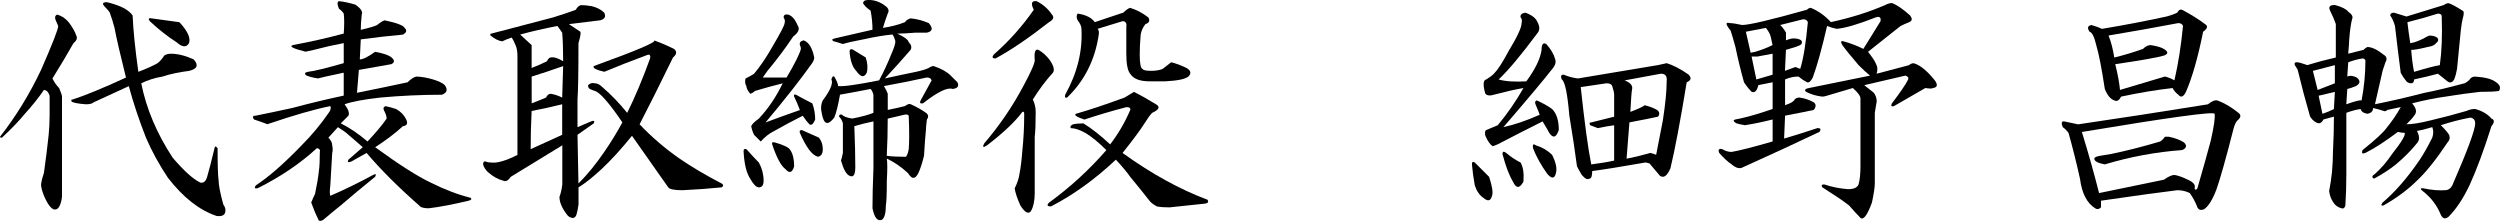 <?xml version="1.0" encoding="UTF-8"?><svg id="_レイヤー_2" xmlns="http://www.w3.org/2000/svg" viewBox="0 0 724.98 64.05"><defs><style>.cls-1{fill:#000;stroke-width:0px;}</style></defs><g id="_レイヤー_1-2"><path class="cls-1" d="M19.92,6.44c1.11,1.48,1.84,2.77,2.21,3.88.37.74.09,1.48-.83,2.21-1.66,2.95-3.69,6.37-6.09,10.24.55,1.11,1.2,2.03,1.94,2.77.55,1.29.83,2.12.83,2.49v29.07c-.37,2.77-1.2,3.97-2.49,3.6-.74-.37-1.48-1.29-2.21-2.77-.74-1.48-1.2-2.86-1.38-4.15,0-.74.28-1.94.83-3.6.55-3.88,1.01-7.56,1.38-11.07.18-1.84.28-3.78.28-5.81v-5.54c-.37-1.11-.93-1.66-1.66-1.66-1.66,2.4-3.51,4.71-5.54,6.92-1.66,2.03-3.88,4.34-6.64,6.92-.37,0-.55-.09-.55-.28,4.61-5.9,8.58-12.36,11.9-19.38,3.32-7.56,4.98-11.81,4.98-12.73-.37-.92-.65-1.57-.83-1.94-.19-.74,0-1.2.55-1.38,1.29.37,2.4,1.11,3.32,2.21ZM38.46,4.5c.18,4.25.73,9.69,1.66,16.33,2.4-.92,4.24-1.75,5.54-2.49.74-.55,1.38-1.29,1.94-2.21.55-.37,1.2-.55,1.94-.55,2.03,0,4.24.55,6.64,1.66,1.48,1.66,1.01,2.77-1.38,3.32-2.95.37-5.54.93-7.75,1.66-2.21.37-4.25,1.02-6.09,1.94,1.47,7.38,4.52,14.58,9.13,21.59,3.32,3.88,6,6.28,8.03,7.2.92.19,1.57-.37,1.94-1.66.55-1.84,1.29-4.71,2.21-8.58l.28-.28.55.55c0,4.98.09,8.03.28,9.13,0,1.48.46,3.88,1.38,7.2.55.74.74,1.47.55,2.21-.19.92-1.02,1.29-2.49,1.11-4.98-1.66-9.69-5.35-14.12-11.07-2.59-3.88-4.71-7.75-6.37-11.63-2.03-5.16-3.69-10.15-4.98-14.95-4.43,2.03-7.85,3.6-10.24,4.71-.37.37-1.11.55-2.21.55-2.4-.18-3.79-.46-4.15-.83-.19-.37-.1-.55.28-.55,3.5-1.11,8.67-3.23,15.5-6.37-1.66-6.64-2.77-11.44-3.32-14.39-.37-1.48-.83-2.95-1.38-4.43-.19-.37-.65-.92-1.38-1.66-.93-.92-.74-1.38.55-1.38,3.88.93,6.37,2.21,7.47,3.88h0ZM54.8,12.53c-.74,1.29-1.94,1.2-3.6-.28-2.59-1.66-5.17-3.69-7.75-6.09-.55-.74-.37-1.01.55-.83,2.77.37,5.44.74,8.03,1.11,2.4,2.59,3.32,4.62,2.77,6.09Z"/><path class="cls-1" d="M103.24,1.45c1.48,1.11,2.03,2.03,1.66,2.77-.19,1.85-.28,3.32-.28,4.43,2.4-.55,3.97-1.01,4.71-1.38.92-.74,1.66-1.2,2.21-1.38,3.5.74,5.44,1.48,5.81,2.21.74.74.55,1.38-.55,1.94-4.06.37-8.12.83-12.18,1.38l-.28,5.81c.92,0,2.4-.74,4.43-2.21,2.03.37,3.5.83,4.43,1.38,1.29.93,1.38,1.66.28,2.21-3.14.55-6.28,1.11-9.41,1.66l-.55,6.64c4.61-.92,9.5-1.94,14.67-3.04.92-.92,1.75-1.48,2.49-1.66,1.11,0,2.4.19,3.88.55,2.21.55,3.69,1.2,4.43,1.94.92,1.29.64,2.21-.83,2.77-5.91,0-11.9.28-17.99.83-4.8.55-8.21,1.2-10.24,1.94,1.11,1.48,1.47,2.59,1.11,3.32l-2.21,2.21c2.58,1.29,5.16,3.04,7.75,5.26,2.58-2.77,4.43-4.98,5.54-6.64,0-.55-.19-1.2-.55-1.94-.55-.92-.46-1.47.28-1.66.92.19,1.94.46,3.04.83,1.29.74,2.21,1.66,2.77,2.77.74,1.29.46,2.03-.83,2.21-2.21,2.03-4.89,4.06-8.03,6.09,6.83,4.98,12.18,8.4,16.06,10.24,4.06,2.03,7.93,3.51,11.63,4.43.37.37.18.64-.55.83-4.62,1.11-8.49,1.84-11.63,2.21-1.48,0-2.4-.28-2.77-.83-6.09-5.35-11.17-10.42-15.23-15.22-1.66.93-3.14,1.76-4.43,2.49-.93.37-1.2.19-.83-.55,1.29-1.11,2.67-2.31,4.15-3.6-1.66-1.48-3.05-2.67-4.15-3.6-.55-.55-1.57-1.29-3.05-2.21l-2.77,3.04c.74.74,1.11,1.48,1.11,2.21.18.93.18,1.66,0,2.21-.19,3.14-.37,6.28-.55,9.41-.19,1.48-.19,2.49,0,3.04,4.24-1.84,8.4-3.88,12.46-6.09.74-.37.92-.18.55.55-3.88,3.14-7.2,5.91-9.97,8.3-1.85,1.48-3.42,2.77-4.71,3.88-.55.55-1.11.74-1.66.55-.74-1.48-1.48-3.23-2.21-5.26.37-.93.74-1.75,1.11-2.49.55-2.58.92-4.8,1.11-6.64.18-1.11.28-2.95.28-5.54.18-.55-.1-.92-.83-1.11-4.8,4.43-10.52,8.3-17.16,11.63-.92.19-1.11-.09-.55-.83,3.69-2.4,8.12-6.27,13.29-11.63,2.95-2.95,5.63-6.18,8.03-9.69.37-.55.46-1.11.28-1.66-4.62.93-10.71,2.68-18.27,5.26-.93-.37-2.21-.83-3.88-1.38-.55-.74-.37-1.11.55-1.11,2.77-.55,6.27-1.29,10.52-2.21,4.8-1.29,9.78-2.49,14.95-3.6v-6.64c-4.43.93-6.92,1.48-7.47,1.66-1.29-.18-2.4-.46-3.32-.83-.74-.55-.55-.92.55-1.11,1.66-.18,5.07-1.01,10.24-2.49v-5.81c-2.95.55-5.81,1.2-8.58,1.94-.74.19-1.57.37-2.49.55-3.69-.92-4.89-1.57-3.6-1.94,4.98-.92,9.87-2.03,14.67-3.32.18-2.4.18-4.33,0-5.81-.37-.55-.83-1.01-1.38-1.38-.55-1.29-.55-2.03,0-2.21,1.66.19,3.32.55,4.98,1.11h-.04Z"/><path class="cls-1" d="M171.34,1.73c1.66.37,2.95,1.02,3.88,1.94.55,1.11.18,1.85-1.11,2.21l-9.13,1.11,3.32,2.21c.18.37,0,1.48-.55,3.32,0,8.49-.1,13.94-.28,16.33v8.03l3.88-1.66c.92-.37,1.2-.18.83.55l-4.71,3.32.28,14.12c2.58-2.58,5.07-5.63,7.47-9.14,2.03-2.95,3.78-5.81,5.26-8.58-1.85-2.77-3.51-4.98-4.98-6.64-1.29-1.47-2.31-2.31-3.04-2.49-.55-.18-1.02-.37-1.38-.55-.37-.18-.55-.55-.55-1.11.55-.55,1.2-.74,1.94-.55.74,0,1.48.37,2.21,1.11,2.58,2.21,4.98,4.71,7.2,7.47,2.21-4.43,4.43-9.69,6.64-15.78.18-.74,0-1.11-.55-1.11-4.98,1.85-9.23,3.51-12.73,4.98-2.4-.55-3.42-1.11-3.04-1.66,12.73-4.61,18.55-7.1,17.44-7.47,2.03.74,3.97,1.57,5.81,2.49.92.74.83,1.57-.28,2.49-3.88,7.94-7.11,14.4-9.69,19.38,3.5,3.69,7.38,7.02,11.63,9.97,3.5,2.4,7.56,4.8,12.18,7.2.55.37.55.74,0,1.11-3.69.37-7.47.65-11.35.83-2.4,0-3.79-.28-4.15-.83l-10.52-14.95c-3.14,3.88-6.09,7.11-8.86,9.69-2.59,2.4-4.8,4.15-6.64,5.26v4.98c-.19,1.29-.37,2.21-.55,2.77-.37,1.29-1.2,1.47-2.49.55-1.66-2.03-2.49-3.88-2.49-5.54.37-.92.64-2.12.83-3.6v-11.35l-14.95,9.14c-.74,1.11-1.48,1.48-2.21,1.11-1.48-.37-2.95-1.2-4.43-2.49-.74-.74-1.2-1.48-1.38-2.21,0-.73.28-1.01.83-.83.37.19.92.28,1.66.28,1.66.19,4.15-.55,7.47-2.21v-28.51c0-1.47-.19-2.58-.55-3.32-.37-.92-.74-1.66-1.11-2.21-1.11.37-2.03.74-2.77,1.11-1.11-.18-2.21-.74-3.32-1.66-.19-.18-.19-.37,0-.55,6.27-1.66,12.27-3.23,17.99-4.71,2.4-.74,4.61-1.47,6.64-2.21.55-.92,1.11-1.38,1.66-1.38.92,0,1.84.1,2.77.28l-.03-.04ZM150.85,10.03l3.32,3.04v6.64c1.47-.55,2.95-1.2,4.43-1.94.37-.74.74-1.11,1.11-1.11.92-.18,2.12.19,3.6,1.11,0-3.32-.09-6.09-.28-8.3l-1.38-1.94c-3.88.74-7.47,1.57-10.8,2.49h0ZM163.03,39.1v-8.86c-2.95.74-5.91,1.38-8.86,1.94-.19,3.69-.28,7.38-.28,11.07l9.13-4.15h0ZM163.31,19.17c-3.14,1.11-6.18,2.12-9.13,3.04v7.75c1.47-.55,2.86-1.11,4.15-1.66.37-.73.83-1.11,1.38-1.11,1.11.19,2.22.55,3.32,1.11l.28-9.13Z"/><path class="cls-1" d="M220.06,47.13c.92,1.66,1.38,3.42,1.38,5.26,0,1.29-.46,1.94-1.38,1.94-.74,0-1.57-.83-2.49-2.49-1.11-1.66-1.76-4.33-1.94-8.03,0-.55.28-.73.83-.55,1.48,1.66,2.67,2.95,3.6,3.88h0ZM231.41,7.54c.55.93.09,1.94-1.38,3.04-2.21,3.32-4.71,6.64-7.47,9.97l-1.38,1.94h6.92c2.4-4.06,3.78-6.83,4.15-8.3,0-.37-.1-.74-.28-1.11-.19-.74.18-1.2,1.11-1.38,1.47.55,2.49,2.21,3.04,4.98,0,.55-.28,1.2-.83,1.94-3.14,4.43-7.57,10.06-13.29,16.89,2.95-1.11,6.27-2.31,9.96-3.6-.55-1.48-1.11-2.77-1.66-3.88-.19-.55,0-.74.55-.55,1.29.74,2.86,1.57,4.71,2.49.55,1.48.83,3.04.83,4.71-.55,1.29-1.11,1.76-1.66,1.38-.55-.55-1.2-1.38-1.94-2.49-2.59,1.29-5.36,2.77-8.3,4.43-1.48.74-2.77,1.76-3.88,3.04-.55-.55-1.2-1.2-1.94-1.94-.37-.74-.65-1.57-.83-2.49.18-.55.92-1.29,2.21-2.21,2.77-2.95,5.07-6.37,6.92-10.24-2.95.74-5.63,1.48-8.03,2.21-.37.37-.83.65-1.38.83-.74-.92-1.11-1.66-1.11-2.21-.37-.55-.46-1.29-.28-2.21,1.11-.55,1.94-1.01,2.49-1.38,1.84-2.21,3.6-4.8,5.26-7.75,2.4-4.06,3.6-6.37,3.6-6.92.18-.55.09-1.11-.28-1.66,0-.74.46-1.01,1.38-.83,1.11.37,2.03,1.48,2.77,3.32l.02-.02ZM229.19,43.53c.74,1.11,1.11,2.68,1.11,4.71-.55,1.85-1.38,2.12-2.49.83-1.29-.92-2.59-3.32-3.88-7.2-.19-.55.09-.74.83-.55,2.58.74,4.06,1.48,4.43,2.21h0ZM238.6,43.25c0,1.29-.46,2.03-1.38,2.21-1.66-.37-3.42-2.67-5.26-6.92-.19-.55,0-.83.55-.83,1.66.74,3.32,1.48,4.98,2.21.73.93,1.11,2.03,1.11,3.32h0ZM256.32,1.45c1.29.74,1.66,1.57,1.11,2.49-.55,1.48-1.02,2.86-1.38,4.15,2.4-.37,4.52-.92,6.37-1.66.37-.55.92-.92,1.66-1.11,1.84.19,3.6.65,5.26,1.38,1.29,1.48,1.11,2.4-.55,2.77h-3.32c-2.21.19-3.97.28-5.26.28,2.03.93,3.14,1.76,3.32,2.49.74.74.92,1.48.55,2.21-2.4,2.77-4.89,5.54-7.47,8.3,3.32-.74,6.37-1.38,9.13-1.94,1.66-.37,2.86-.74,3.6-1.11.55-.37,1.01-.55,1.38-.55,2.21.74,3.88,1.66,4.98,2.77.74.74,1.38,1.38,1.94,1.94.55,1.11.09,1.76-1.38,1.94-1.48-.55-4.34.83-8.58,4.15-.93.19-1.11-.18-.55-1.11.92-1.66,1.94-3.5,3.04-5.54-.19-.55-.65-.83-1.38-.83-4.25.93-8.4,1.76-12.46,2.49.55.93.92,1.66,1.11,2.21v4.71c1.84-.37,3.5-.74,4.98-1.11.74-.55,1.29-.74,1.66-.55,1.66.74,3.14,1.57,4.43,2.49.74.55.83,1.2.28,1.94-.19,1.48-.28,2.49-.28,3.04-.19,1.85-.37,4.34-.55,7.47-1.11,4.43-2.12,6.55-3.04,6.37-.37.19-.93-.28-1.66-1.38-2.03-1.84-4.06-3.23-6.09-4.15.18,1.11.18,3.23,0,6.37,0,3.88-.1,6.27-.28,7.2,0,2.21-.37,3.6-1.11,4.15-1.29.55-2.21-.55-2.77-3.32,0-3.14.09-7.01.28-11.63v-13.56c-1.85.37-3.69.83-5.54,1.38.18,4.62.28,8.58.28,11.9,0,2.21-.55,3.04-1.66,2.49-.92-.37-1.76-1.84-2.49-4.43.18-.55.37-1.29.55-2.21v-8.58c-.19-.74-.55-1.38-1.11-1.94,0-.55.28-.74.83-.55.55.55,1.57.93,3.04,1.11,2.77-.55,4.8-1.11,6.09-1.66v-5.26c-.19-.74-.46-1.29-.83-1.66-2.77.55-5.72,1.11-8.86,1.66-.55,3.14-1.11,5.35-1.66,6.64-1.85,2.4-3.04,2.03-3.6-1.11-.37-1.47-.28-2.77.28-3.88,2.21-2.95,3.04-4.98,2.49-6.09.18-.74.46-1.01.83-.83.74,1.29,1.11,2.21,1.11,2.77,1.47.19,5.44-.37,11.9-1.66,1.29-2.4,2.49-4.98,3.6-7.75.74-1.66,1.11-2.86,1.11-3.6-.19-.74-.46-1.38-.83-1.94-2.21.19-4.98.65-8.3,1.38-2.95.55-4.98,1.02-6.09,1.38-1.11-.37-2.03-.64-2.77-.83-.55-.37-.37-.64.55-.83,3.32-.74,6.92-1.57,10.8-2.49,0-1.84-.19-3.69-.55-5.54-1.11-.74-1.85-1.48-2.21-2.21.18-.55.55-.83,1.11-.83,1.66-.18,3.32.28,4.98,1.38l-.02.03ZM251.06,16.68c.55,1.66.64,3.14.28,4.43-.74,1.48-1.76,1.29-3.04-.55-1.11-1.11-1.76-3.04-1.94-5.81.18-.55.55-.64,1.11-.28.92.55,2.12,1.29,3.6,2.21h-.01ZM257.15,45.19c1.47.19,3.32.28,5.54.28.37-.37.64-1.11.83-2.21.18-2.03.18-5.26,0-9.69-.19-.37-.65-.46-1.38-.28-1.48.37-3.04.74-4.71,1.11,0,3.69-.09,7.29-.28,10.8h0Z"/><path class="cls-1" d="M304.49,17.51c1.11,1.66,1.38,2.86.83,3.6-2.03,2.21-3.97,4.8-5.81,7.75.55,1.11.83,2.31.83,3.6,0,3.32-.09,5.72-.28,7.2v16.33c0,2.21-.37,3.97-1.11,5.26-.74.92-1.76.37-3.04-1.66-.93-2.03-1.48-3.69-1.66-4.98.74-1.48,1.2-2.86,1.38-4.15.37-1.84.64-4.06.83-6.64.37-3.5.55-7.1.55-10.8,0-.55-.19-.74-.55-.55-2.03,2.77-5.45,6-10.24,9.69-1.11.74-1.38.55-.83-.55,4.43-5.16,8.21-10.7,11.35-16.61,2.4-4.43,3.5-7.01,3.32-7.75-.19-2.21.18-3.14,1.11-2.77,1.29.74,2.4,1.76,3.32,3.04h0ZM305.04,4.22c.74.74.46,1.48-.83,2.21-5.91,4.62-11.07,8.12-15.5,10.52-.93,0-1.11-.37-.55-1.11,4.43-3.88,8.3-8.21,11.63-13.01-.93-1.84-.65-2.67.83-2.49,1.84.93,3.32,2.21,4.43,3.88h-.01ZM335.22,30.24c1.29.74.92,1.57-1.11,2.49-.55.55-1.29,1.57-2.21,3.05-1.29,2.03-3.42,4.89-6.37,8.58,8.49,6.09,16.7,10.61,24.64,13.56.37.55.18.92-.55,1.11-3.51.37-7.02.73-10.52,1.11-1.48,0-2.68-.09-3.6-.28-.74-.37-1.38-.83-1.94-1.38-2.03-2.58-3.97-4.98-5.81-7.2-.74-1.11-2.12-2.77-4.15-4.98-6.09,5.72-12.37,10.24-18.82,13.56-1.11,0-1.29-.37-.55-1.11,6.09-4.43,11.63-9.5,16.61-15.22-2.21-2.21-4.25-3.88-6.09-4.98-1.66-.92-3.04-1.38-4.15-1.38-.37-.37-.19-.74.55-1.11.74-.18,1.75-.28,3.04-.28,2.4,1.48,4.98,3.51,7.75,6.09,2.4-3.14,4.33-6.46,5.81-9.97.18-.55-.19-.83-1.11-.83-4.25,1.11-8.3,2.31-12.18,3.6-2.21-.74-3.04-1.29-2.49-1.66,3.88-1.11,8.58-2.67,14.12-4.71.92-.55,1.84-1.11,2.77-1.66,1.84.93,3.97,2.12,6.37,3.6h-.01ZM333,5.05c.55.93.28,1.57-.83,1.94-.74.93-1.2,1.94-1.38,3.04-.19,2.21-.28,4.15-.28,5.81,0,2.59.28,3.97.83,4.15.18.37,1.01.55,2.49.55,1.29,0,2.4-.18,3.32-.55.74-.55,1.57-1.2,2.49-1.94,1.47.37,2.95.93,4.43,1.66,1.29.74,1.48,1.57.55,2.49-.92.74-3.14,1.2-6.64,1.38h-4.71c-2.77,0-4.62-.74-5.54-2.21-.74-.92-1.11-2.86-1.11-5.81v-7.75c.18-1.11-.19-1.66-1.11-1.66l-7.2,2.21c.37.37.46,1.02.28,1.94-1.11,7.2-4.15,13.2-9.14,17.99-.55.19-.74-.09-.55-.83,3.5-6.27,5.07-12.64,4.71-19.1,0-.74-.37-1.57-1.11-2.49-.37-.74-.37-1.38,0-1.94,2.4.37,4.06,1.2,4.98,2.49l8.3-2.77c.74-.74,1.38-1.2,1.94-1.38,1.84.55,3.6,1.48,5.26,2.77h.02Z"/><path class="cls-1" d="M431.83,51.28c.92,2.77,1.2,4.61.83,5.54-.37,1.48-1.2,1.66-2.49.55-1.11-.74-1.94-1.94-2.49-3.6-.37-2.03-.65-4.06-.83-6.09,0-.73.28-.92.83-.55,1.66,1.66,3.04,3.04,4.15,4.15ZM445.39,5.6c1.11,1.66,1.29,2.95.55,3.88-4.8,6.46-8.58,10.98-11.35,13.56,1.84.55,4.52.74,8.03.55,2.58-3.5,4.06-6.55,4.43-9.14,0-1.66.46-2.21,1.38-1.66,1.29,1.48,2.12,2.86,2.49,4.15.37.93.18,1.85-.55,2.77-2.59,3.32-7.38,9.04-14.39,17.16,3.32-.74,6.83-1.94,10.52-3.6-.19-.55-.55-1.48-1.11-2.77-.37-.74-.28-1.2.28-1.38,1.66.74,3.14,1.57,4.43,2.49,1.29,1.29,1.94,3.32,1.94,6.09-.74,2.21-1.66,2.49-2.77.83-.37-.74-1.02-1.84-1.94-3.32-4.43,2.21-8.77,4.43-13.01,6.64l-1.38.55c-.74-.37-1.48-1.38-2.21-3.04-.19-.92-.09-1.48.28-1.66.92-.37,2.03-.83,3.32-1.38,2.77-3.32,5.26-6.92,7.47-10.8-2.21.37-5.08,1.02-8.58,1.94-1.11.37-1.94.28-2.49-.28-.74-2.58-.65-3.97.28-4.15.92-.55,1.66-1.11,2.21-1.66,1.11-1.11,2.49-3.23,4.15-6.37,2.58-4.24,3.88-7.01,3.88-8.3.18-.74.09-1.29-.28-1.66-.19-.74.28-1.2,1.38-1.38,1.47.55,2.49,1.2,3.04,1.94ZM440.96,47.13c.74,1.29,1.01,3.14.83,5.54-1.11,2.03-2.12,2.03-3.05,0-1.11-1.84-2.12-4.52-3.04-8.03,0-.74.37-.83,1.11-.28,1.29,1.11,2.67,2.03,4.15,2.77h0ZM450.1,44.91c1.11,2.21,1.47,3.97,1.11,5.26-.37,1.66-1.2,1.76-2.49.28-1.85-2.58-3.23-5.07-4.15-7.47-.19-1.11.09-1.38.83-.83,1.84.55,3.41,1.48,4.71,2.77h0ZM489.68,21.66c.92.93.74,1.66-.55,2.21-1.85,11.26-3.42,19.56-4.71,24.91-.93,2.21-1.94,2.95-3.04,2.21-.74-.92-1.76-2.12-3.04-3.6l-1.11-.28c-7.38,1.29-12.55,2.12-15.5,2.49,0,1.48-.28,2.21-.83,2.21-.55.37-1.29,0-2.21-1.11-.55-.92-1.02-1.75-1.38-2.49-.55-4.24-1.29-9.13-2.21-14.67-.55-6.46-1.29-9.97-2.21-10.52-.37-.92-.19-1.38.55-1.38,1.29.55,2.67.93,4.15,1.11l23.25-3.88c.74-.18,1.57-.37,2.49-.55,1.84.55,3.97,1.66,6.37,3.32l-.02.02ZM458.4,25.26c1.11,10.34,2.12,17.81,3.05,22.42,2.77-.37,4.98-.73,6.64-1.11v-10.24c-1.48.19-3.04.46-4.71.83l-2.21-.83c-.37-.55-.28-.83.28-.83l6.64-1.66v-6.37c0-.55-.19-1.38-.55-2.49-.19-.55-.74-.83-1.66-.83l-7.47,1.11h-.01ZM471.13,23.32c1.47.55,2.21,1.29,2.21,2.21-.19.93-.37,3.23-.55,6.92,2.4-.92,3.78-1.57,4.15-1.94,1.47.37,2.67.83,3.6,1.38.74.55.83,1.2.28,1.94-1.66.37-4.43.93-8.3,1.66l-.83,10.52c2.03-.37,4.33-.92,6.92-1.66.74.19,1.29.37,1.66.55.55-2.77,1.2-6.09,1.94-9.97.74-4.8,1.11-8.58,1.11-11.35.18-1.48-.37-2.21-1.66-2.21l-10.52,1.94h-.01Z"/><path class="cls-1" d="M553.9,4.5c.74.93.64,1.57-.28,1.94-.92.37-1.76.74-2.49,1.11l-9.41,7.47c1.29,1.66,2.03,2.77,2.21,3.32.55.93.64,1.94.28,3.04l9.41-2.49c.37-.37.83-.55,1.38-.55,1.84.55,3.88,2.21,6.09,4.98.92,1.29.74,2.03-.55,2.21-.19.19-.93.19-2.21,0l-9.13,5.26c-.74.19-.93-.09-.55-.83,2.4-3.14,3.97-5.44,4.71-6.92.18-.55-.1-.92-.83-1.11l-11.9,2.77c.92.74,1.84,1.48,2.77,2.21.55.74.83,1.57.83,2.49-.19,1.11-.37,2.21-.55,3.32v20.48c0,1.11-.28,2.95-.83,5.54-1.48,4.06-2.68,5.44-3.6,4.15-.74-.74-1.76-1.85-3.04-3.32-1.66-1.29-4.25-3.04-7.75-5.26-.37-.55-.19-.83.55-.83,2.21.74,4.52,1.2,6.92,1.38,1.66,0,2.67-.46,3.04-1.38.37-1.29.55-3.04.55-5.26v-19.65c0-.74-.74-1.75-2.21-3.04l-7.47,2.21c-.55.19-1.02.28-1.38.28-1.66-.18-3.23-.64-4.71-1.38-.55-.55-.28-.92.83-1.11l17.72-3.6c-.93-.74-2.03-1.75-3.32-3.04-2.21-2.58-3.79-4.52-4.71-5.81-.55-.92-.46-1.29.28-1.11,2.03.55,3.97,1.29,5.81,2.21l4.98-8.03c.18-1.11-.28-1.48-1.38-1.11-5.17,2.03-8.95,3.14-11.35,3.32-.93-.18-1.85-.46-2.77-.83-1.48,6.46-2.86,11.44-4.15,14.95-.55,1.11-1.11,1.57-1.66,1.38-.74-.37-1.57-.92-2.49-1.66-1.29,0-2.59.28-3.88.83v7.47c1.66-.55,2.58-1.11,2.77-1.66.37-.37.83-.55,1.38-.55,1.47.19,2.86.65,4.15,1.38.74.55.74,1.29,0,2.21-1.66.37-4.43.93-8.3,1.66l-.28,6.64c3.14-.92,6.37-1.94,9.69-3.04.92,0,1.11.37.55,1.11-7.38,3.51-14.77,6.92-22.15,10.24-.93.55-2.03.28-3.32-.83-1.11-.73-2.31-1.84-3.6-3.32-.37-.92-.1-1.29.83-1.11.92.55,1.84.83,2.77.83,2.21-.37,6.18-1.38,11.9-3.04v-6.37c-2.95.74-5.63,1.29-8.03,1.66-1.11-.18-1.94-.37-2.49-.55-.93-.55-1.02-.92-.28-1.11,2.95-.55,6.55-1.57,10.8-3.04v-7.75l-4.15.83c-.37,1.66-1.02,2.31-1.94,1.94-.74-.74-1.48-1.66-2.21-2.77-.93-3.32-1.76-6.73-2.49-10.24-.55-2.03-1.02-3.6-1.38-4.71-1.48-1.84-1.57-2.58-.28-2.21.74,0,1.94.19,3.6.55,2.03,0,8.3-1.48,18.82-4.43.37-.37.74-.55,1.11-.55,2.21.93,4.15,2.31,5.81,4.15,5.9-1.29,11.16-2.95,15.78-4.98.74-.37,1.38-.55,1.94-.55,1.47.55,3.23,1.76,5.26,3.6h-.02ZM506.29,9.2l1.38,6.09,1.38-.28c1.84-.55,3.5-1.2,4.98-1.94l-.55-2.49c-.19-.74-.65-1.57-1.38-2.49l-5.81,1.11h0ZM509.61,16.4h-1.66l1.38,6.64,4.71-1.38v-6.09l-4.43.83h0ZM516.26,7.27c.74.74,1.29,1.48,1.66,2.21v2.21c.92-.37,1.66-.55,2.21-.55.92,0,1.66.19,2.21.55.37.55.28,1.02-.28,1.38-.74.37-2.12.83-4.15,1.38l-.28,6.09c.55-.18,1.57-.55,3.04-1.11l1.38.55c.92-2.95,1.66-7.47,2.21-13.56-.19-.55-.65-.83-1.38-.83l-6.64,1.66.02.02Z"/><path class="cls-1" d="M649.13,32.73c.74.55.74,1.2,0,1.94-.55.37-1.02,1.2-1.38,2.49-2.21,8.68-3.88,14.58-4.98,17.72-1.11,2.95-2.31,4.89-3.6,5.81-.93.37-1.57.18-1.94-.55-.55-1.48-1.29-2.86-2.21-4.15-1.11-.55-2.31-.83-3.6-.83-4.62.55-12,1.57-22.15,3.04v1.94c-.55.55-1.11.64-1.66.28-2.4-1.48-3.88-4.33-4.43-8.58-.93-4.24-2.03-8.67-3.32-13.29-.55-.74-1.11-1.29-1.66-1.66-.55-1.29-.37-1.84.55-1.66.92.19,2.21.46,3.88.83,12.55-1.84,25.09-3.78,37.65-5.81,1.11-.92,2.03-1.29,2.77-1.11,2.03.74,4.06,1.94,6.09,3.6h-.01ZM603.73,38.27c2.03,6.64,3.69,12.55,4.98,17.72,6.27-1.29,12.55-2.58,18.82-3.88,1.29-.92,2.31-1.38,3.05-1.38,1.11.19,2.4.65,3.88,1.38,1.66.74,2.31,1.57,1.94,2.49.18.55.46.55.83,0,1.66-5.72,2.95-10.33,3.88-13.84.92-4.06,1.29-6.64,1.11-7.75-.19-.74-13.01,1.02-38.48,5.26h-.01ZM639.44,6.99c.92.55.74,1.29-.55,2.21-1.48,7.38-3.14,13.2-4.98,17.44-.74,1.48-1.48,1.76-2.21.83-.74-.55-1.29-1.2-1.66-1.94-4.8.55-9.78,1.38-14.95,2.49-.55,1.11-1.2,1.48-1.94,1.11-1.11-.37-2.03-1.47-2.77-3.32-.93-6.09-1.76-10.33-2.49-12.73-.55-2.4-1.2-3.69-1.94-3.88-.74-1.11-.55-1.75.55-1.94,1.29.37,2.31.74,3.04,1.11,6.64-1.11,12.92-2.31,18.82-3.6,1.29-.37,2.31-.73,3.04-1.11.37-.74.83-1.01,1.38-.83,2.77,1.48,4.98,2.86,6.64,4.15h.02ZM628.92,39.65c1.84.37,3.32.93,4.43,1.66.92.93.74,1.66-.55,2.21-7.57.55-15.04,1.94-22.42,4.15-2.03-.37-3.04-.92-3.04-1.66,0-.37.55-.64,1.66-.83,1.11-.18,2.21-.37,3.32-.55,4.43-.92,9.13-2.12,14.12-3.6.55-.37,1.01-.83,1.38-1.38h1.11-.01ZM613.14,16.68c2.95-.73,5.72-1.57,8.3-2.49.74-.74,1.48-1.11,2.21-1.11,1.29.19,2.4.46,3.32.83,1.84.93,2.03,1.66.55,2.21-1.85.55-6.55,1.38-14.12,2.49.74,2.95,1.2,5.45,1.38,7.47,7.38-2.21,11.72-3.5,13.01-3.88.92.19,1.84.55,2.77,1.11,1.11-4.8,1.94-10.06,2.49-15.78-.19-.55-.65-.83-1.38-.83-6.83,1.29-13.56,2.49-20.21,3.6.74,1.85,1.29,3.97,1.66,6.37h.02Z"/><path class="cls-1" d="M680.96,3.39c1.11.74,1.48,1.48,1.11,2.21-.37,1.48-.65,3.51-.83,6.09,0,.55-.1,1.85-.28,3.88,2.21-.55,3.69-.92,4.43-1.11.37-.37.74-.64,1.11-.83,1.29,0,2.86.74,4.71,2.21.92.55,1.11,1.29.55,2.21-.19.55-.46,1.38-.83,2.49-.74,3.32-1.48,6.55-2.21,9.69,4.61-.92,9.41-2.03,14.39-3.32,2.95-.55,6.83-1.48,11.63-2.77.74-.37,1.29-.83,1.66-1.38.37-.37.83-.55,1.38-.55,2.95.19,4.98.74,6.09,1.66,1.11.74,1.38,1.57.83,2.49-.93.19-2.77.28-5.54.28-3.32.37-6.64.83-9.96,1.38-2.77.37-6,1.02-9.69,1.94.74.93,1.11,1.66,1.11,2.21s-.19,1.02-.55,1.38c-.19.37-.93,1.2-2.21,2.49,1.66,0,3.97-.37,6.92-1.11,3.88-.92,7.38-1.84,10.52-2.77.74-.37,1.57-.55,2.49-.55,2.03.55,3.6,1.48,4.71,2.77.92.37.92,1.11,0,2.21-2.21,7.02-4.34,12.73-6.37,17.16-1.85,3.88-3.88,6.92-6.09,9.13-.93.74-1.66.55-2.21-.55-1.11-2.77-2.86-5.07-5.26-6.92-.74-.55-.74-.83,0-.83,2.58.55,4.89.74,6.92.55.74-.18,1.29-.64,1.66-1.38,4.43-10.15,6.64-16.15,6.64-17.99,0-.92-.46-1.48-1.38-1.66-2.95.55-5.81,1.29-8.58,2.21,1.48,1.48,2.31,2.49,2.49,3.05.18.74,0,1.38-.55,1.94-3.32,4.98-6.28,8.68-8.86,11.07-2.59,2.59-5.81,4.98-9.69,7.2-.74.18-.83-.09-.28-.83,3.69-3.14,7.29-7.29,10.8-12.46,1.11-1.66,2.31-3.78,3.6-6.37.37-1.11.37-2.12,0-3.04-1.85.55-3.32.93-4.43,1.11.37.74.55,1.29.55,1.66.18.74-.1,1.48-.83,2.21-1.48,1.85-3.42,3.78-5.81,5.81-1.85,1.48-3.97,2.86-6.37,4.15-.74-.37-.65-.83.28-1.38,1.84-1.66,3.5-3.6,4.98-5.81,2.77-3.5,3.97-5.54,3.6-6.09-.55,0-1.2-.09-1.94-.28-3.69,2.77-6.83,4.8-9.41,6.09-.93.37-1.2.1-.83-.83,3.69-2.95,6-5.07,6.92-6.37,1.66-2.03,3.04-4.06,4.15-6.09-1.66.37-2.95.65-3.88.83-.37.37-.74.46-1.11.28-1.11-.37-2.12-.64-3.04-.83,0,.93-.55,1.48-1.66,1.66-1.11-.18-1.76-.64-1.94-1.38-1.29.19-2.68.55-4.15,1.11v17.72c0,3.14-.09,6.19-.28,9.13-.19.74-.55,1.01-1.11.83-.74-.19-1.38-.55-1.94-1.11-.93-1.11-1.48-2.4-1.66-3.88.37-1.84.64-3.69.83-5.54.18-2.03.28-3.97.28-5.81.18-3.5.28-6.92.28-10.24-1.29.37-2.31.65-3.04.83-.37.74-.83,1.11-1.38,1.11-.93-.18-1.76-.83-2.49-1.94-1.29-4.43-2.49-8.95-3.6-13.56-.19-.37-.46-.83-.83-1.38-.19-.55,0-.83.55-.83s1.57.28,3.04.83c2.4-.74,5.17-1.48,8.3-2.21V6.98c-.37-1.11-.93-2.4-1.66-3.88-.55-1.11-.09-1.66,1.38-1.66,2.03.55,3.32,1.2,3.88,1.94h0ZM672.11,26.09l4.98-1.94v-5.26c-2.21.55-4.34,1.11-6.37,1.66l1.38,5.54h.01ZM672.38,27.75l1.11,5.26c1.11-.37,2.21-.83,3.32-1.38l.28-4.98-4.71,1.11h0ZM680.69,22.21c.74-.37,1.66-.28,2.77.28,1.11.93,1.01,1.76-.28,2.49-.93.37-1.76.65-2.49.83l-.28,4.43c2.58-.92,4.06-1.29,4.43-1.11.74-3.88,1.11-7.75,1.11-11.63-.19-.37-.46-.55-.83-.55-1.29.19-2.68.55-4.15,1.11l-.28,4.15h0ZM714.18,5.33c-.19.74-.37,1.85-.55,3.32-.37,3.51-.74,7.29-1.11,11.35-.19,1.11-.46,2.12-.83,3.04-.55.93-1.2,1.11-1.94.55-.92-.74-1.85-1.48-2.77-2.21-2.03.55-4.34,1.11-6.92,1.66,0,.74-.28,1.11-.83,1.11s-1.02-.18-1.38-.55c-.74-.92-1.29-1.75-1.66-2.49-.55-4.24-1.11-8.76-1.66-13.56-.37-1.29-.83-2.31-1.38-3.04,0-.55.37-.83,1.11-.83.55.19,1.75.55,3.6,1.11,4.24-1.29,7.84-2.4,10.8-3.32.55-.37,1.01-.55,1.38-.55.74.19,2.12.93,4.15,2.21.37.19.37.93,0,2.21h-.01ZM698.13,6.44c.18,1.66.46,3.69.83,6.09,1.11-.18,2.4-.64,3.88-1.38.55-.37,1.11-.64,1.66-.83.92,0,1.66.19,2.21.55.55.55.46,1.11-.28,1.66-.37.55-1.2.93-2.49,1.11-2.21.55-3.79.83-4.71.83.18,2.4.46,4.52.83,6.37,3.69-1.11,6.18-1.75,7.47-1.94.55-3.88.74-8.58.55-14.12,0-.55-.37-.83-1.11-.83-2.95.93-5.91,1.76-8.86,2.49h.02Z"/></g></svg>